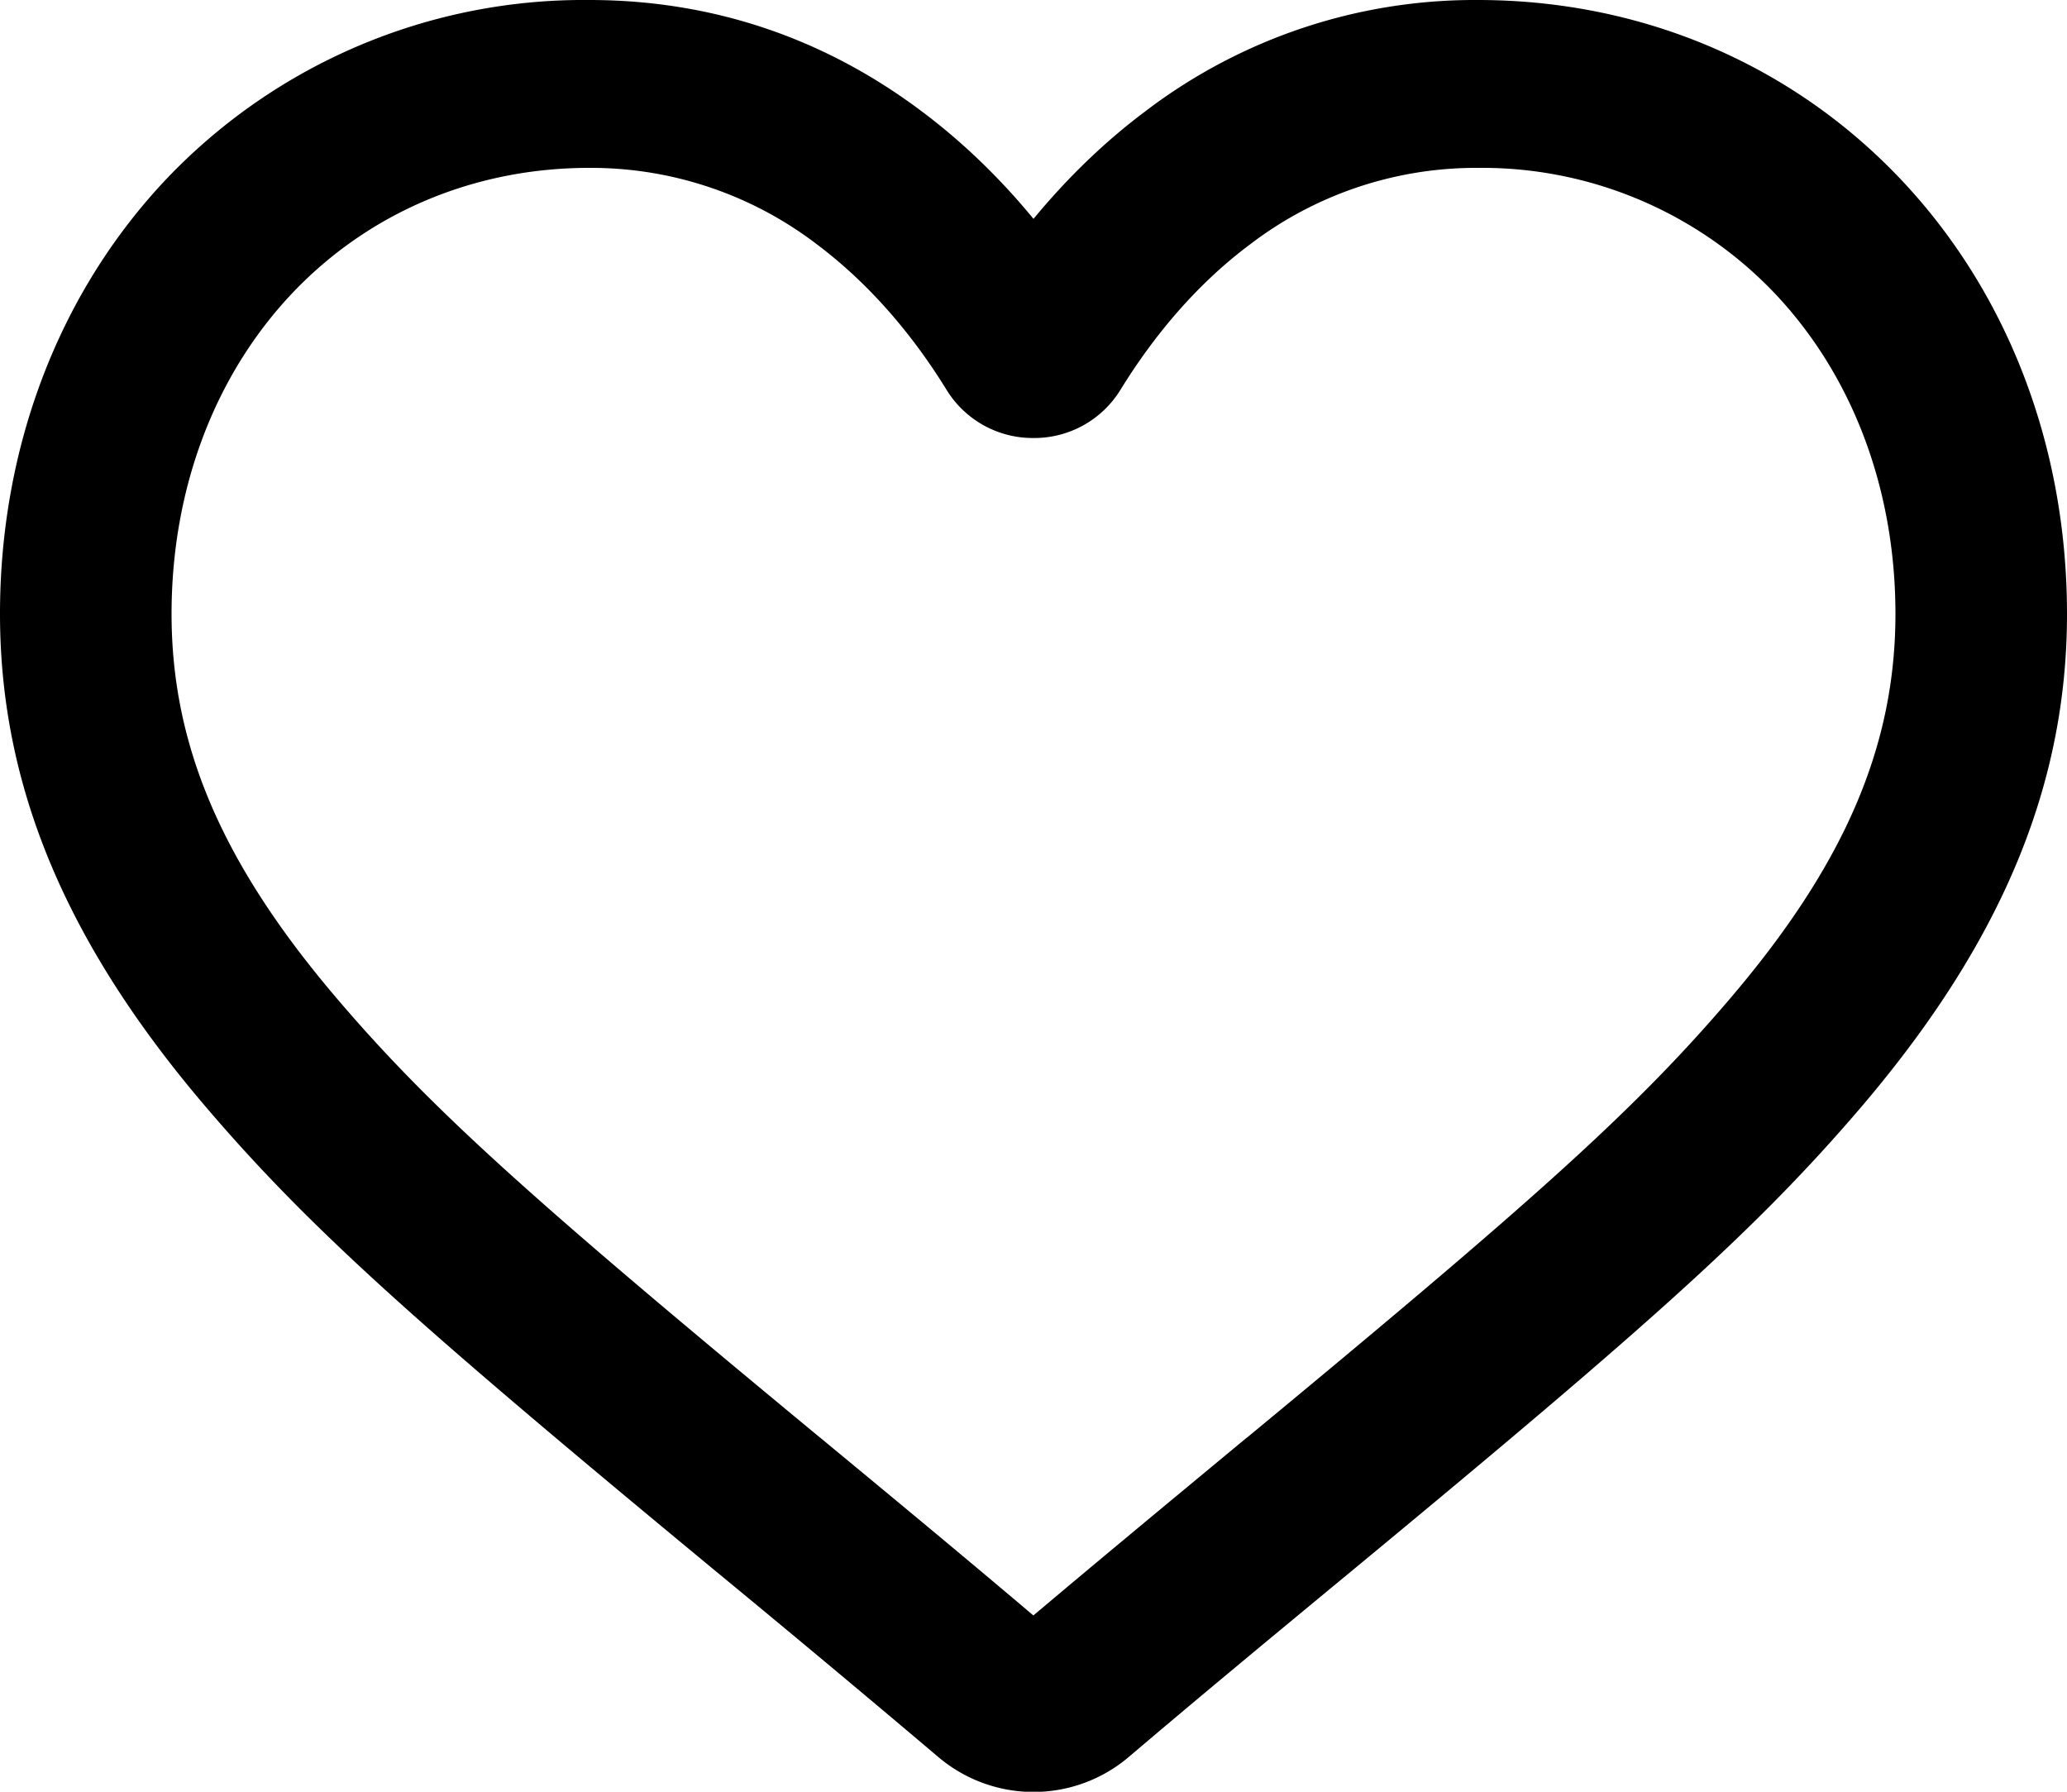 <svg width="15" height="13" xmlns="http://www.w3.org/2000/svg"><path d="M8.311.808A3.943 3.943 0 0 1 10.724 0c1.181 0 2.27.46 3.064 1.295C14.57 2.118 15 3.24 15 4.455c0 1.248-.479 2.388-1.495 3.579-.755.883-1.534 1.576-3.651 3.327-.77.636-1.173.971-1.663 1.387a1.068 1.068 0 0 1-1.382 0 156.25 156.25 0 0 0-1.661-1.386l-.001-.001C3.03 9.61 2.25 8.917 1.496 8.034.479 6.844 0 5.703 0 4.454c0-1.213.43-2.336 1.212-3.16A4.18 4.18 0 0 1 4.276 0c.886 0 1.7.272 2.413.808.294.22.566.482.811.78.246-.298.517-.56.811-.78zm.739 9.622c2.056-1.7 2.805-2.365 3.499-3.178.838-.98 1.206-1.84 1.206-2.798 0-.907-.313-1.734-.88-2.33a2.932 2.932 0 0 0-2.151-.906 2.7 2.7 0 0 0-1.655.557c-.38.284-.693.655-.939 1.055a.734.734 0 0 1-.63.348.734.734 0 0 1-.63-.348c-.246-.4-.56-.77-.939-1.055a2.699 2.699 0 0 0-1.655-.557c-.833 0-1.596.322-2.152.906-.566.596-.879 1.423-.879 2.33 0 .959.368 1.817 1.206 2.798.694.813 1.445 1.48 3.498 3.177l.004.003c.72.595 1.109.919 1.546 1.289.445-.375.85-.711 1.55-1.291z"/></svg>